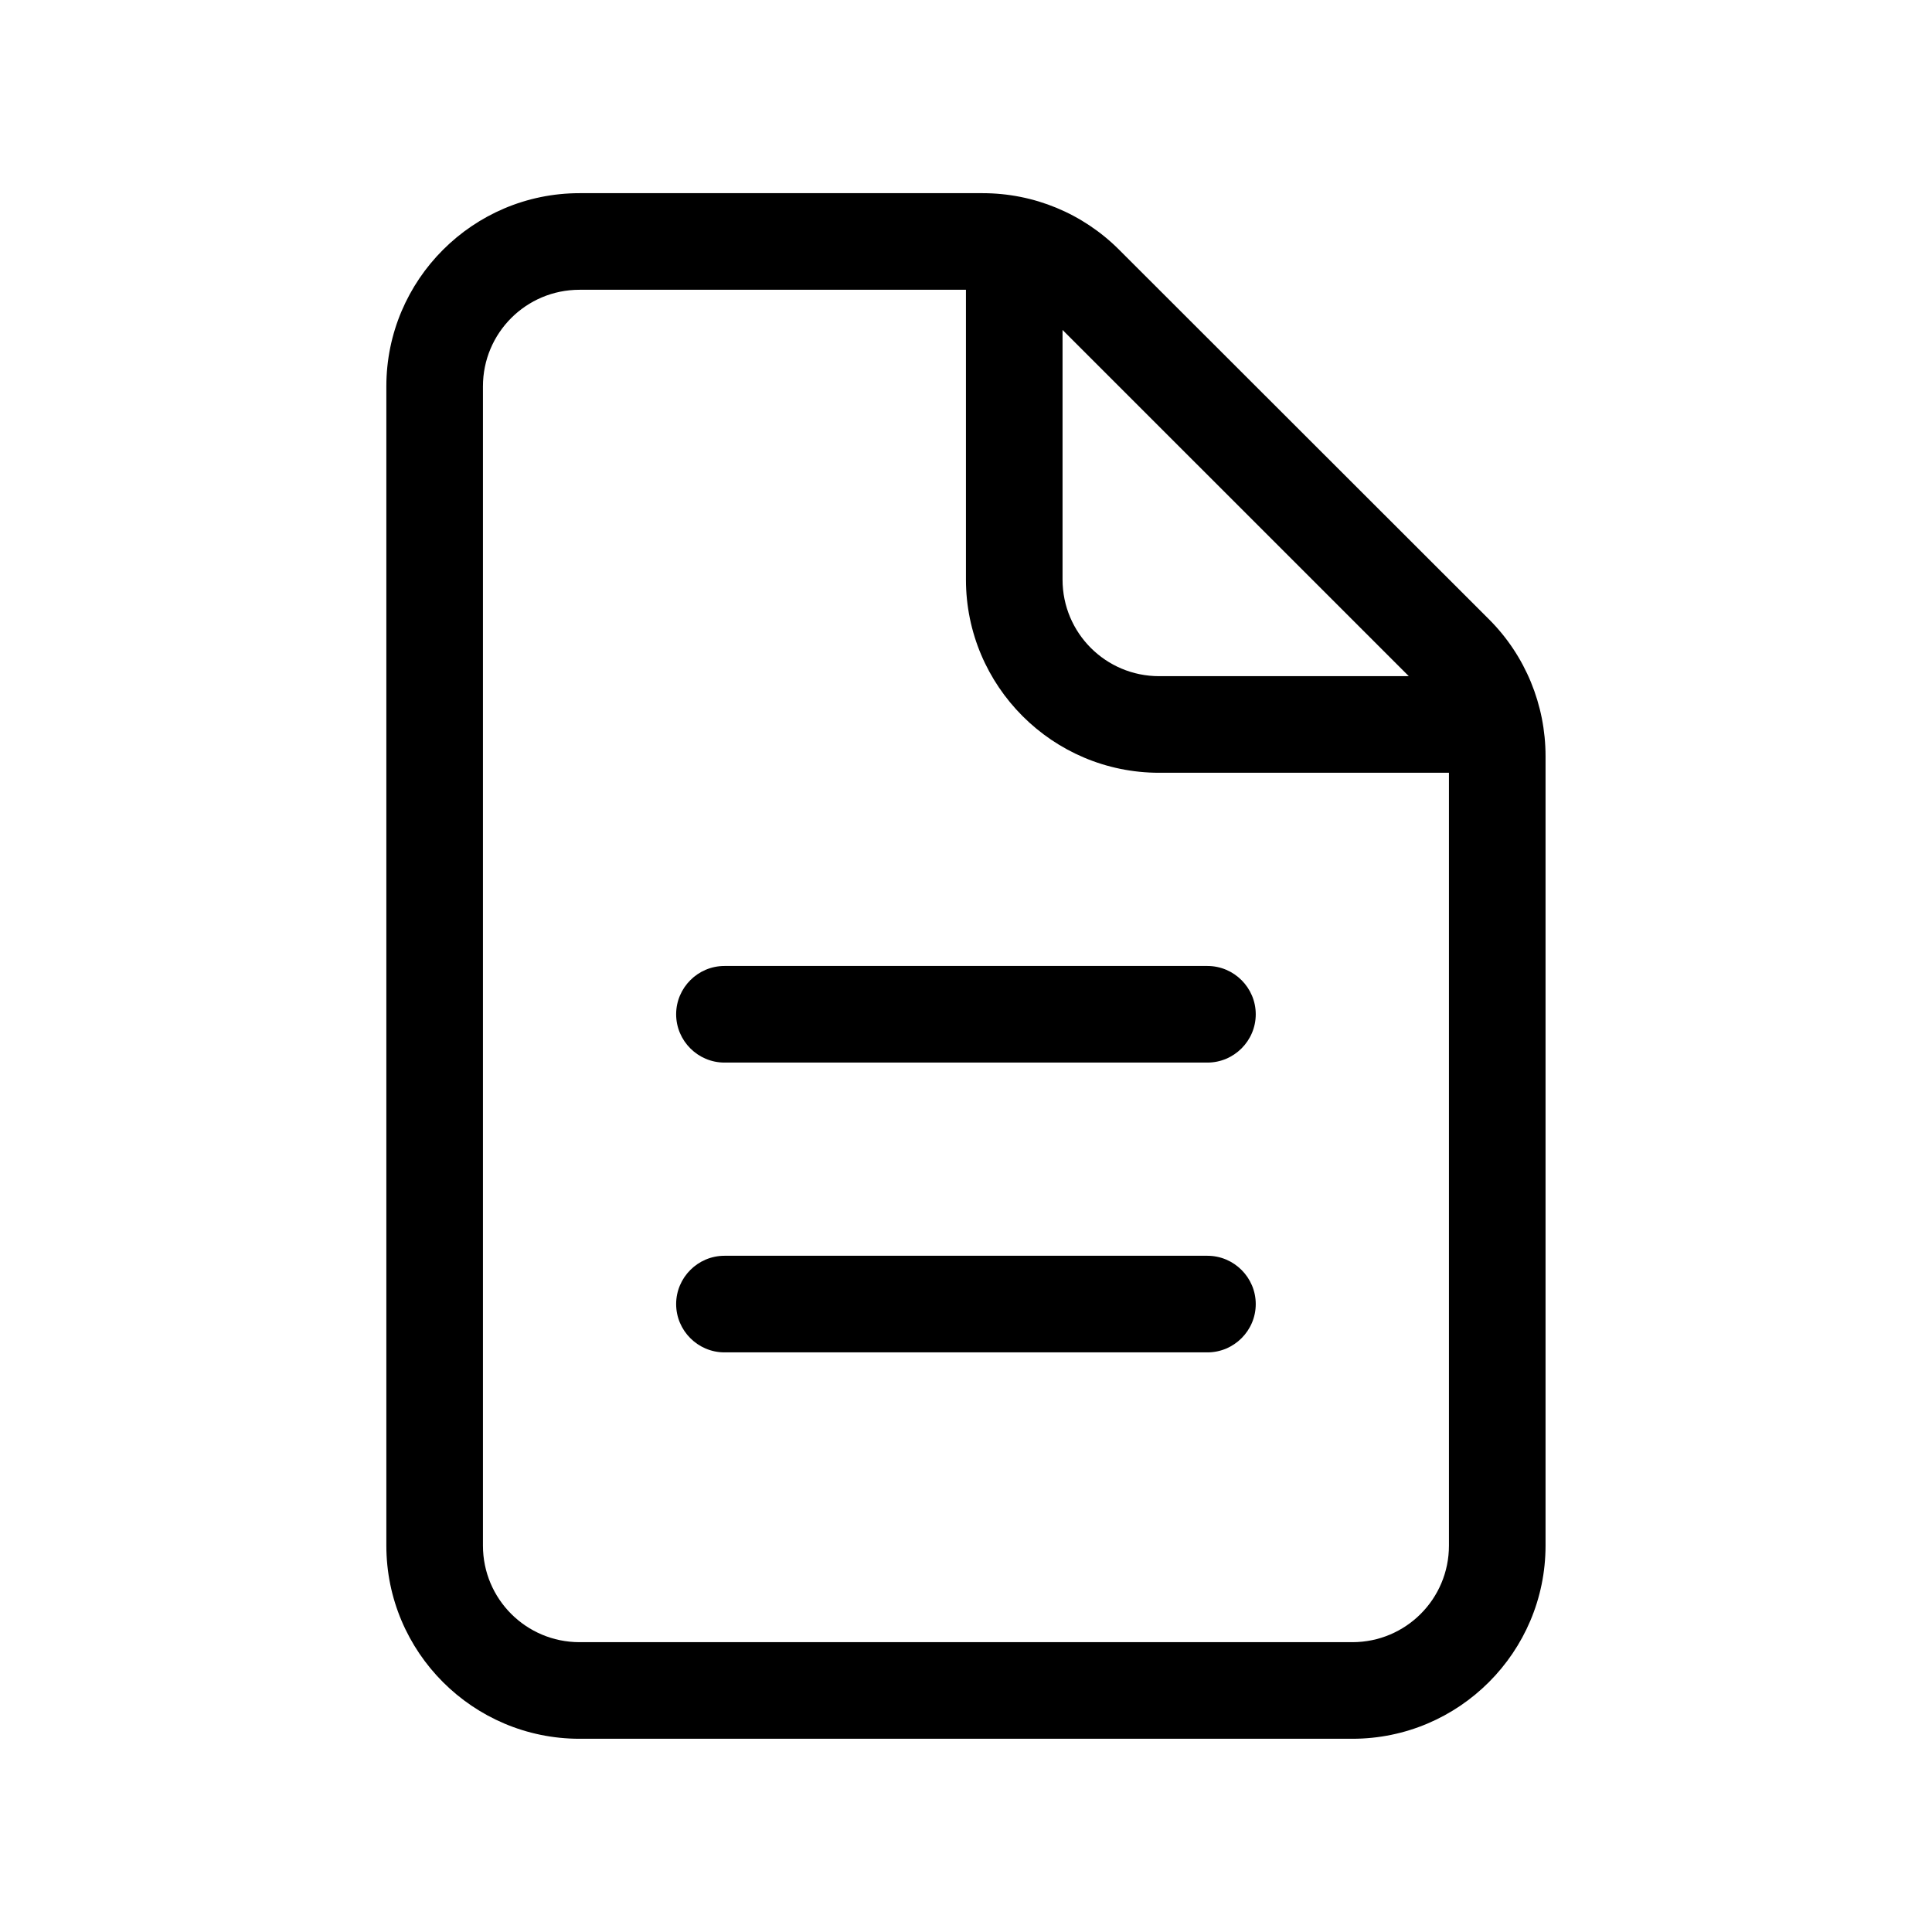 <svg xmlns="http://www.w3.org/2000/svg" width="72" height="72" viewBox="0 0 72 72" fill="none"><path d="M21.598 10.799H35.998V21.599C35.998 25.57 39.227 28.799 43.198 28.799H53.998V57.599C53.998 59.59 52.39 61.199 50.398 61.199H21.598C19.607 61.199 17.998 59.59 17.998 57.599V14.399C17.998 12.408 19.607 10.799 21.598 10.799ZM39.598 12.296L52.502 25.199H43.198C41.207 25.199 39.598 23.59 39.598 21.599V12.296ZM21.598 7.199C17.627 7.199 14.398 10.428 14.398 14.399V57.599C14.398 61.571 17.627 64.799 21.598 64.799H50.398C54.37 64.799 57.598 61.571 57.598 57.599V28.18C57.598 26.268 56.845 24.434 55.495 23.084L41.702 9.303C40.352 7.953 38.53 7.199 36.617 7.199H21.598ZM26.998 35.999C26.008 35.999 25.198 36.809 25.198 37.799C25.198 38.789 26.008 39.599 26.998 39.599H44.998C45.988 39.599 46.798 38.789 46.798 37.799C46.798 36.809 45.988 35.999 44.998 35.999H26.998ZM26.998 46.799C26.008 46.799 25.198 47.609 25.198 48.599C25.198 49.589 26.008 50.399 26.998 50.399H44.998C45.988 50.399 46.798 49.589 46.798 48.599C46.798 47.609 45.988 46.799 44.998 46.799H26.998Z" fill="black"></path></svg>